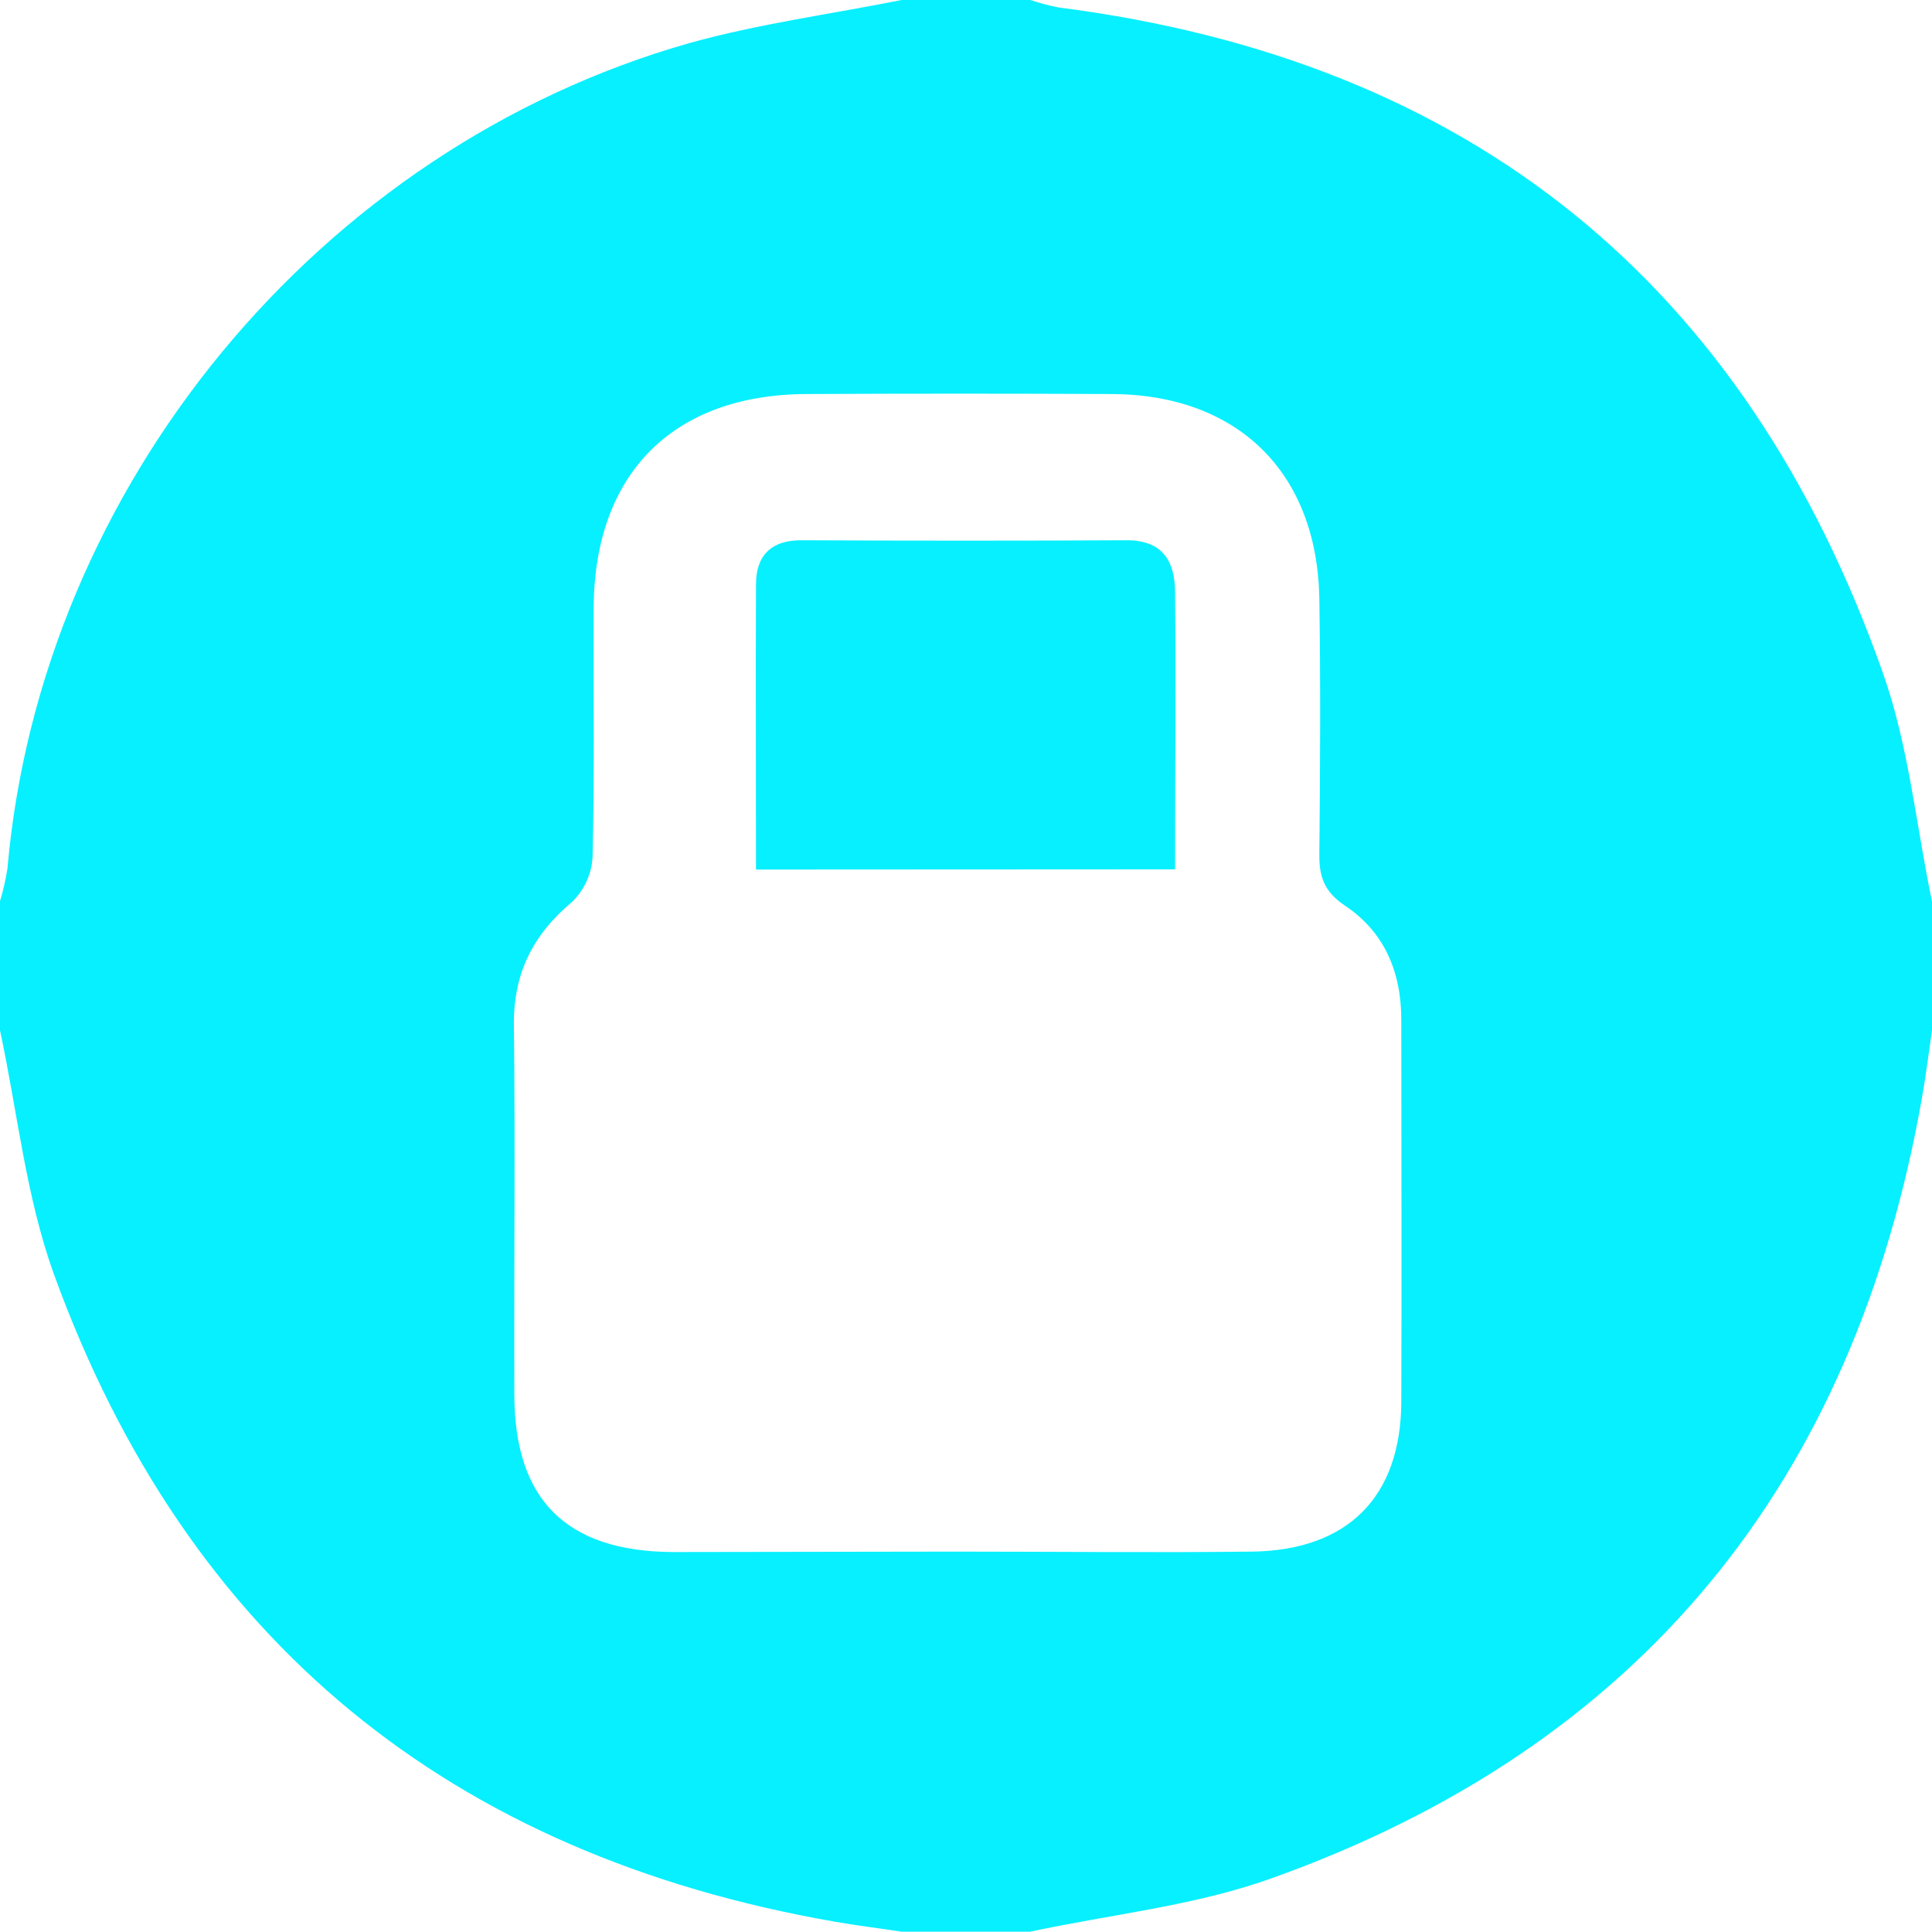 <?xml version="1.0" encoding="UTF-8"?> <svg xmlns="http://www.w3.org/2000/svg" width="36" height="36" viewBox="0 0 36 36" fill="none"><g clip-path="url(#clip0_411_6916)"><path d="M16.8 0H19.2C19.372 0.058 19.548 0.104 19.727 0.139C27.395 1.12 32.527 5.278 35.087 12.546C35.567 13.902 35.704 15.378 36 16.8V19.2C35.939 19.614 35.888 20.032 35.815 20.445C34.555 27.622 30.563 32.552 23.678 35.005C22.25 35.515 20.696 35.672 19.198 35.994H16.799C16.384 35.931 15.966 35.88 15.555 35.808C8.41 34.562 3.49 30.589 1.008 23.752C0.482 22.301 0.325 20.712 -0.001 19.194V16.794C0.06 16.594 0.107 16.389 0.139 16.182C0.76 9.07 5.941 2.765 12.845 0.803C14.136 0.443 15.48 0.264 16.8 0ZM17.816 28.912C19.656 28.912 21.496 28.933 23.336 28.912C25.123 28.885 26.104 27.885 26.111 26.12C26.12 23.747 26.111 21.373 26.111 19C26.111 18.104 25.791 17.363 25.064 16.877C24.664 16.61 24.576 16.32 24.584 15.891C24.6 14.318 24.608 12.744 24.584 11.171C24.551 8.81 23.07 7.352 20.712 7.342C18.82 7.333 16.927 7.333 15.032 7.342C12.541 7.352 11.074 8.824 11.062 11.328C11.055 12.874 11.08 14.421 11.042 15.968C11.024 16.288 10.885 16.59 10.653 16.811C9.928 17.421 9.565 18.141 9.576 19.099C9.602 21.394 9.576 23.686 9.584 25.979C9.584 27.941 10.544 28.907 12.533 28.92C14.296 28.92 16.056 28.912 17.816 28.912Z" fill="#07F0FF"></path><path d="M14.087 16.203C14.087 14.397 14.079 12.642 14.087 10.888C14.087 10.359 14.362 10.064 14.934 10.067C16.961 10.077 18.983 10.077 20.998 10.067C21.671 10.067 21.891 10.467 21.896 11.027C21.911 12.728 21.896 14.431 21.896 16.199L14.087 16.203Z" fill="#07F0FF"></path></g><defs><clipPath id="clip0_411_6916"><rect width="36" height="36" fill="white"></rect></clipPath></defs></svg> 